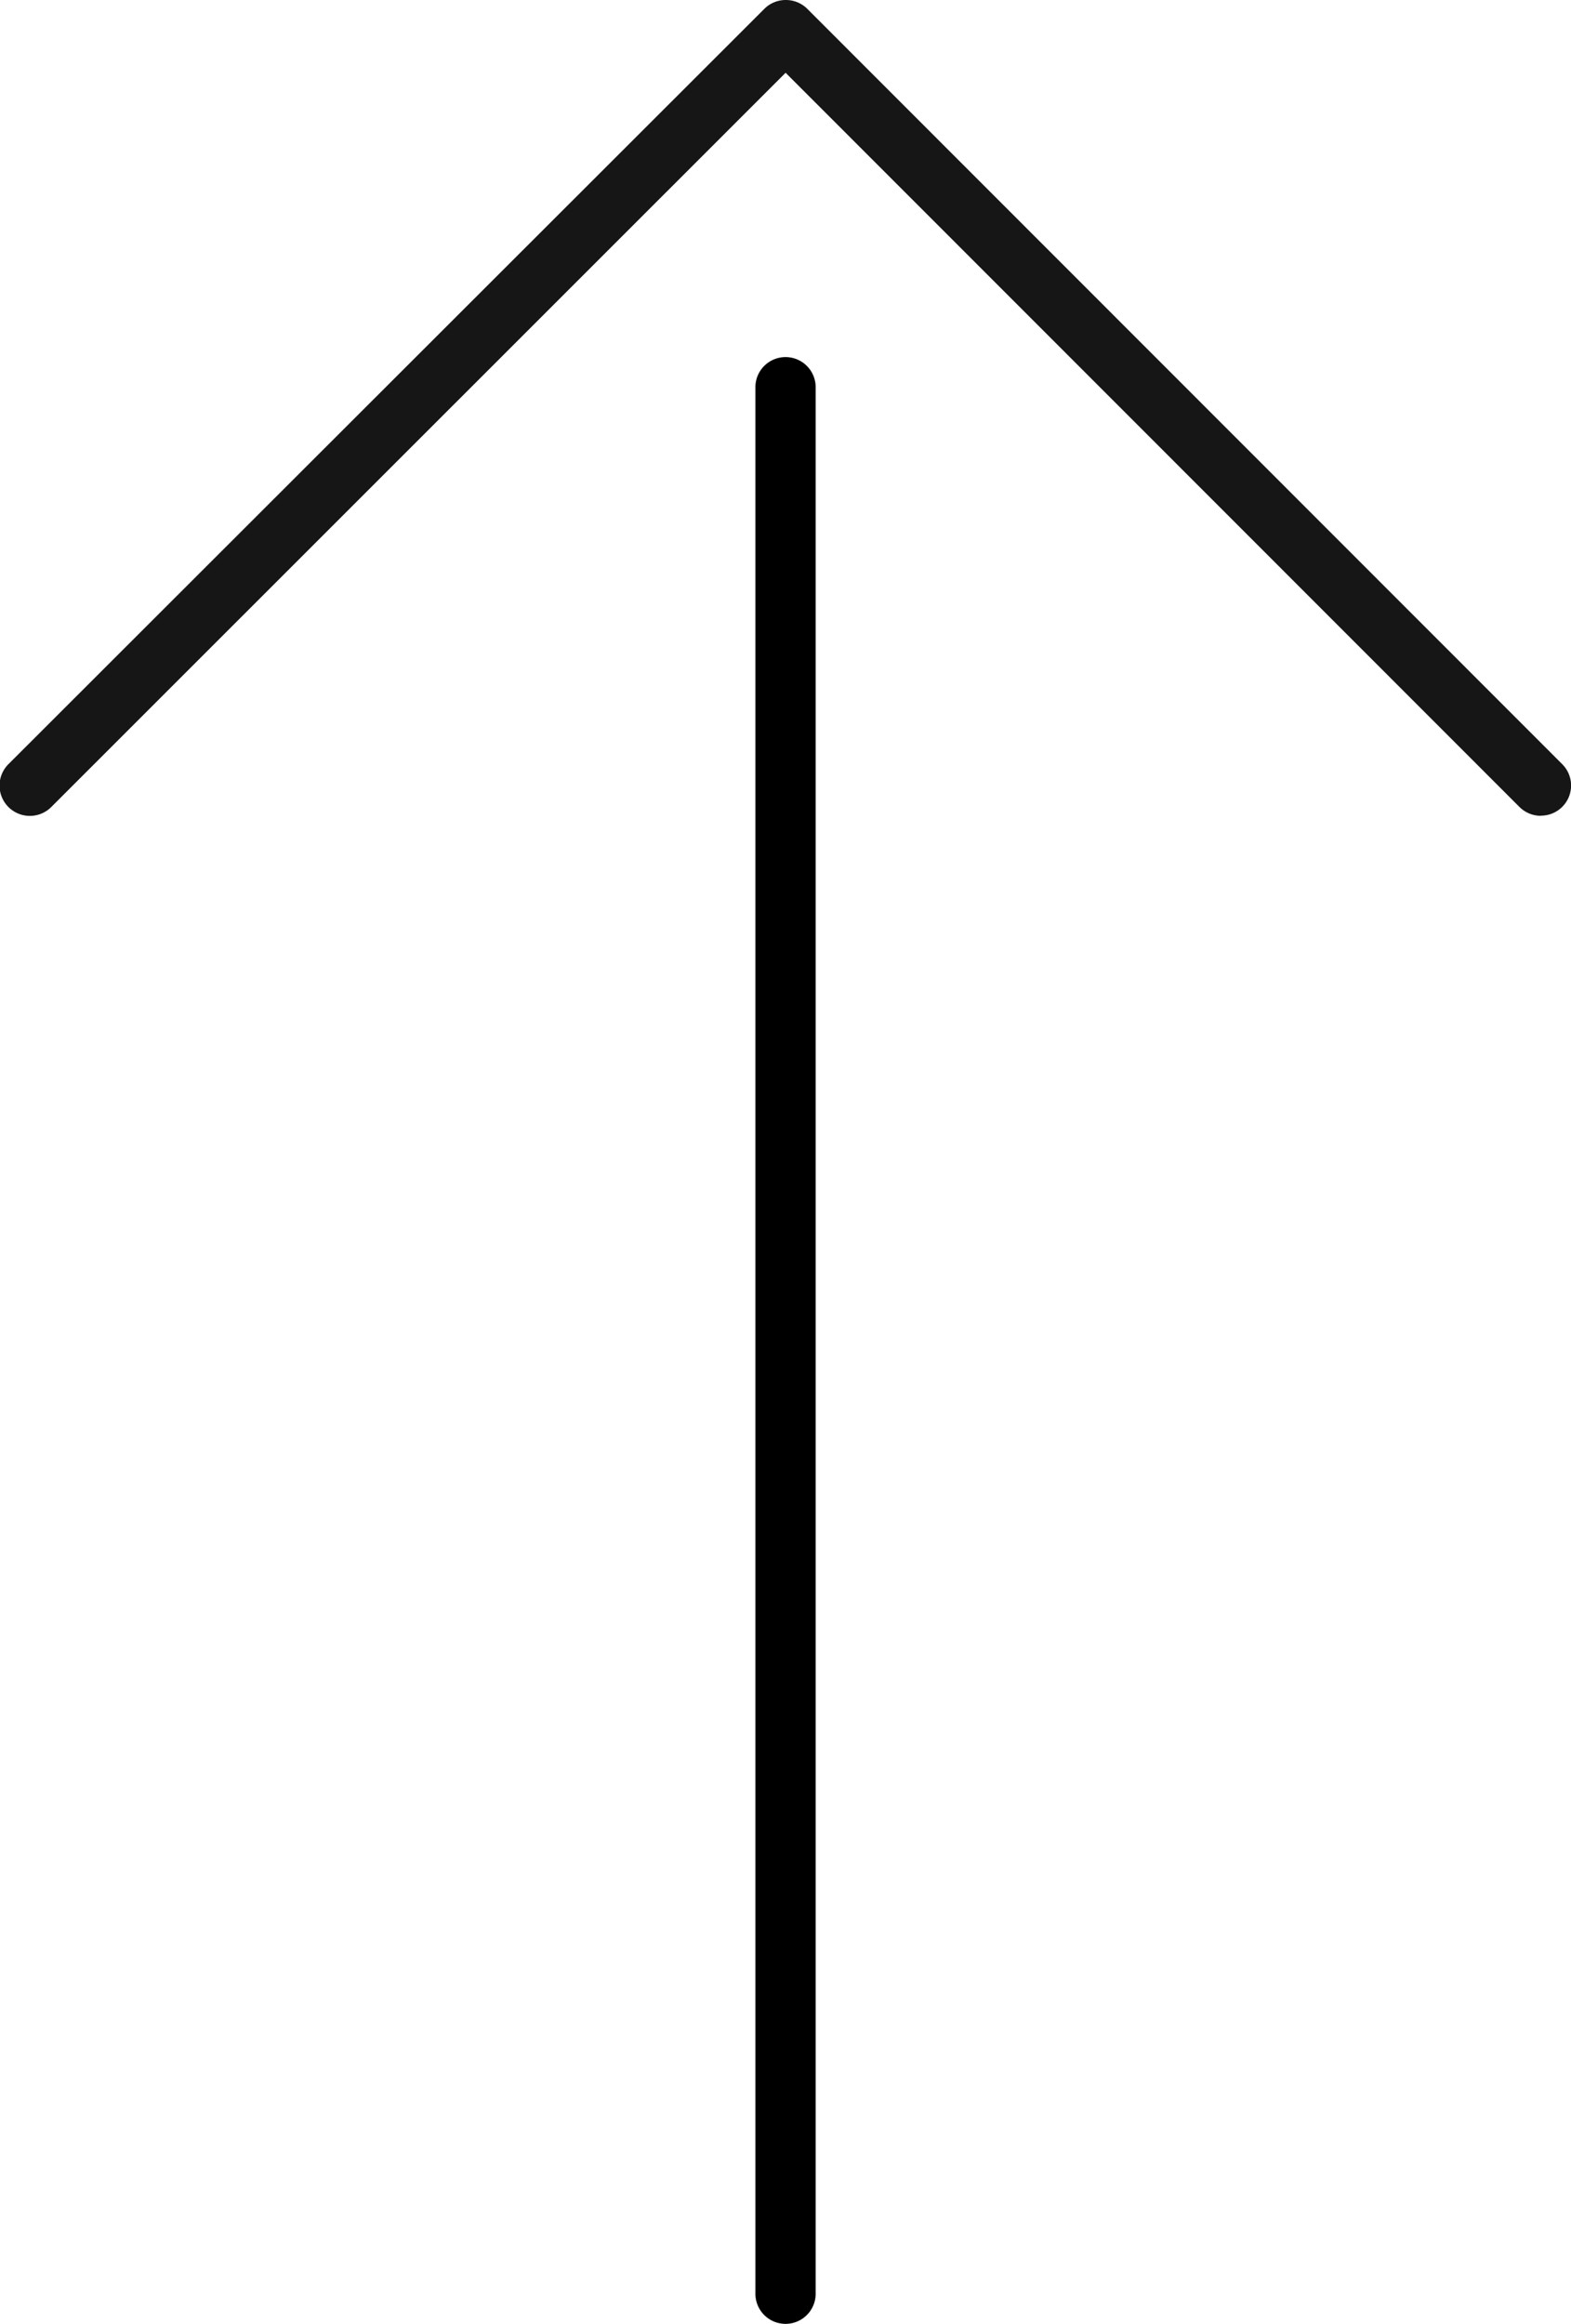<svg xmlns="http://www.w3.org/2000/svg" viewBox="0 0 21.999 32.539"><g id="arrow-icon" transform="translate(-3.282)"><path id="Path_47" data-name="Path 47" d="M16.239 27.539a.422.422 0 0 1-.422-.422V.422a.422.422 0 1 1 .844 0v26.695a.422.422 0 0 1-.422.422z" transform="translate(-1.957 5)"/><path id="Path_48" data-name="Path 48" d="M24.86 11.423a.424.424 0 0 1-.3-.123L14.283 1.019 4 11.3a.422.422 0 0 1-.6-.6L13.986.123a.422.422 0 0 1 .3-.123.425.425 0 0 1 .3.123L25.158 10.7a.422.422 0 0 1-.3.721z" fill="#161616"/></g></svg>